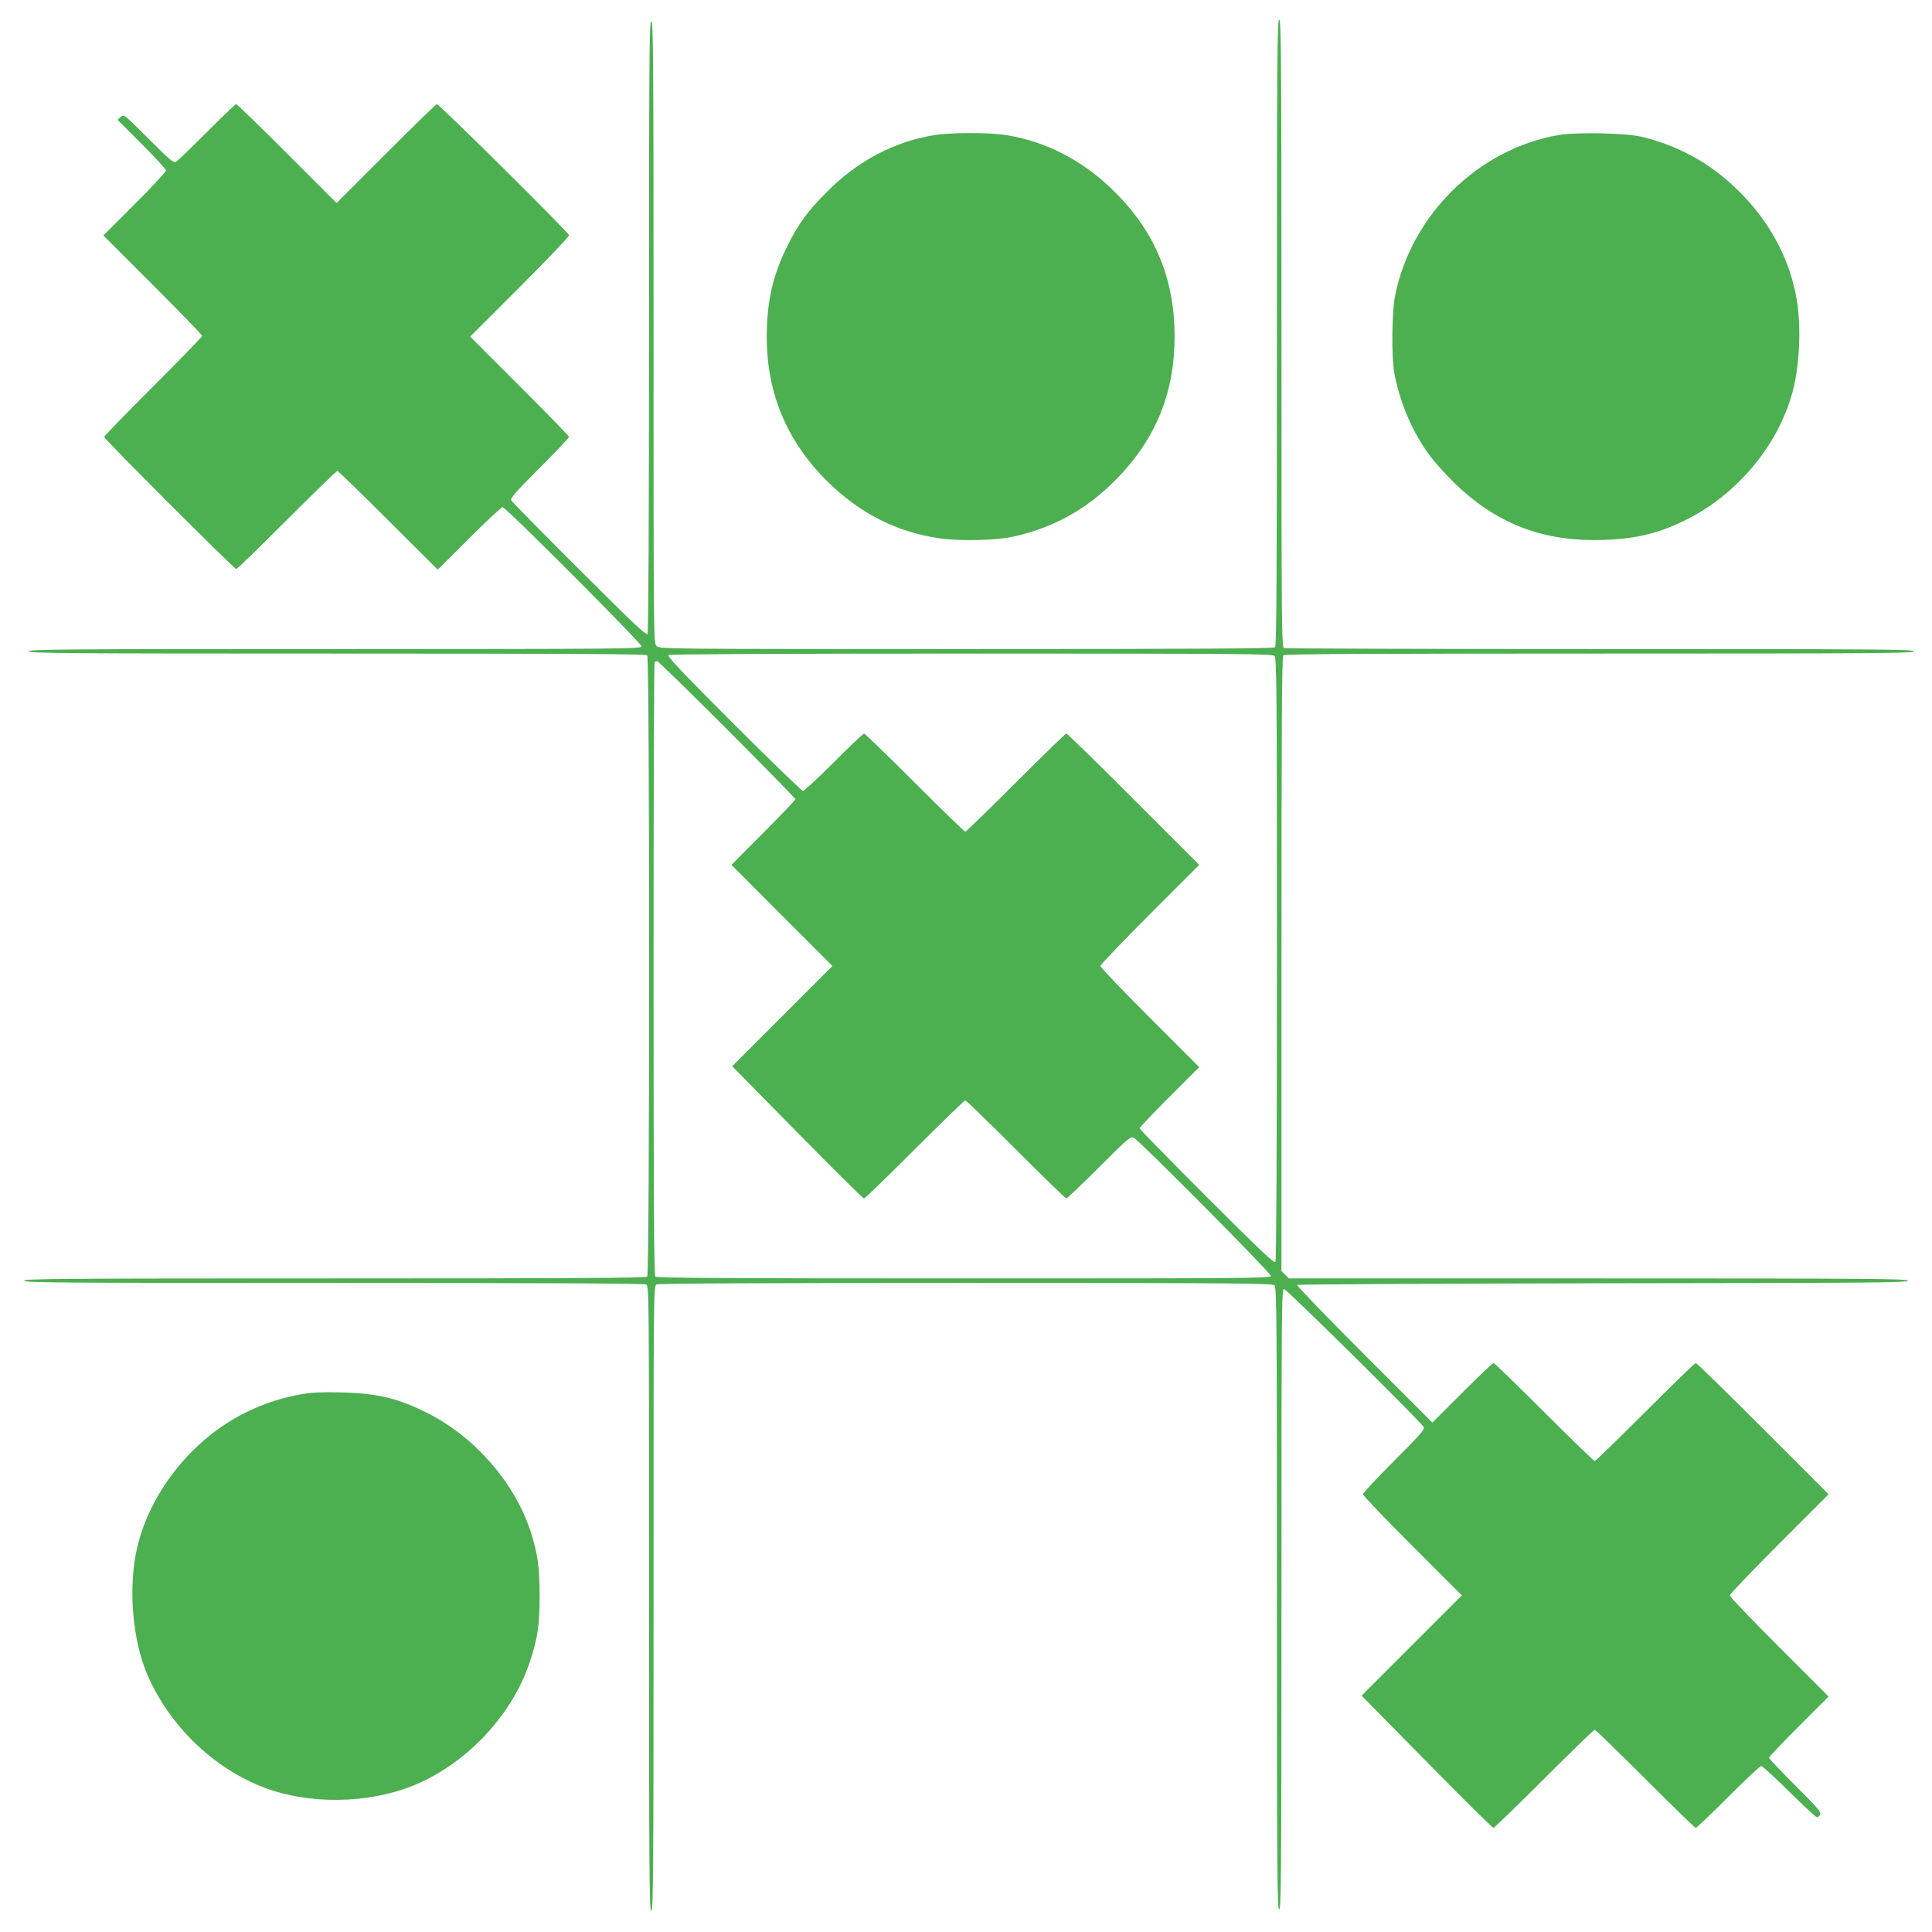 <?xml version="1.0" standalone="no"?>
<!DOCTYPE svg PUBLIC "-//W3C//DTD SVG 20010904//EN"
 "http://www.w3.org/TR/2001/REC-SVG-20010904/DTD/svg10.dtd">
<svg version="1.0" xmlns="http://www.w3.org/2000/svg"
 width="1280pt" height="1280pt" viewBox="0 0 1280 1280"
 preserveAspectRatio="xMidYMid meet">
<g transform="translate(0,1280) scale(0.1,-0.1)"
fill="#4caf50" stroke="none">
<path d="M8460 10597 c0 -1599 -3 -2076 -12 -2085 -9 -9 -477 -12 -2045 -12
-2020 0 -2033 0 -2053 20 -20 20 -20 33 -20 2080 0 1824 -2 2060 -15 2060 -13
0 -15 -231 -15 -2022 0 -1277 -4 -2029 -10 -2038 -8 -12 -100 75 -450 425
-243 242 -446 448 -452 459 -8 15 18 46 186 215 108 108 196 201 196 206 0 6
-147 157 -327 337 l-328 328 328 328 c180 180 327 334 327 343 0 17 -860 869
-876 869 -5 0 -156 -147 -336 -327 l-328 -328 -328 328 c-180 180 -332 327
-337 327 -6 0 -93 -84 -195 -186 -102 -102 -193 -190 -204 -196 -16 -9 -41 12
-182 153 -162 162 -163 163 -184 144 l-21 -19 161 -161 c88 -88 160 -167 160
-175 0 -8 -93 -108 -207 -222 l-208 -208 328 -328 c180 -180 327 -332 327
-337 0 -6 -146 -156 -325 -335 -179 -179 -325 -329 -325 -335 0 -13 862 -875
875 -875 6 0 156 146 335 325 179 179 329 325 335 325 5 0 157 -147 337 -327
l328 -327 208 207 c114 114 214 207 222 207 21 0 920 -901 920 -922 0 -17 -97
-18 -2030 -18 -1798 0 -2030 -2 -2030 -15 0 -13 234 -15 2043 -15 1576 0 2046
-3 2055 -12 17 -17 17 -4099 0 -4116 -9 -9 -483 -12 -2070 -12 -1823 0 -2058
-2 -2058 -15 0 -13 235 -15 2051 -15 1394 0 2057 -3 2070 -10 19 -11 19 -44
19 -2080 0 -1833 2 -2070 15 -2070 13 0 15 237 15 2070 0 2036 0 2069 19 2080
13 7 669 10 2050 10 1832 0 2031 -2 2045 -16 14 -14 16 -216 16 -2075 0 -1824
2 -2059 15 -2059 13 0 15 235 15 2055 0 1939 1 2055 17 2055 17 0 904 -877
925 -914 9 -16 -17 -46 -196 -225 -113 -113 -206 -213 -206 -221 0 -8 147
-162 327 -342 l328 -328 -332 -332 -332 -332 431 -438 c237 -241 436 -438 442
-438 6 0 157 146 336 325 179 179 330 325 335 325 6 0 156 -146 335 -325 179
-179 329 -325 335 -325 6 0 102 92 215 205 113 113 211 205 219 205 7 0 91
-77 185 -170 95 -94 177 -170 184 -170 6 0 16 8 21 18 8 16 -17 45 -165 193
-96 95 -174 178 -174 184 0 5 89 99 197 207 l198 198 -328 328 c-180 180 -327
334 -327 342 0 8 147 162 327 342 l328 328 -435 435 c-239 239 -439 435 -445
435 -6 0 -156 -146 -335 -325 -179 -179 -329 -325 -335 -325 -5 0 -156 146
-335 325 -179 179 -330 325 -335 325 -5 0 -99 -89 -207 -197 l-198 -198 -452
452 c-249 249 -449 456 -444 460 4 4 916 9 2027 11 1782 2 2019 4 2019 17 0
13 -239 15 -2050 15 l-2051 0 -24 25 -25 24 0 2034 c0 1568 3 2036 12 2045 9
9 488 12 2095 12 1845 0 2083 2 2083 15 0 13 -238 15 -2079 15 -1144 0 -2086
3 -2095 6 -15 6 -16 199 -16 2085 0 1841 -2 2079 -15 2079 -13 0 -15 -237 -15
-2073z m-16 -2143 c14 -14 16 -210 16 -2007 0 -1257 -4 -1998 -10 -2007 -8
-12 -101 76 -455 430 -245 245 -445 449 -445 455 0 5 89 99 197 207 l198 198
-328 328 c-180 180 -327 334 -327 342 0 8 147 162 327 342 l328 328 -435 435
c-239 239 -439 435 -445 435 -6 0 -156 -146 -335 -325 -179 -179 -329 -325
-335 -325 -5 0 -156 146 -335 325 -179 179 -330 325 -335 325 -6 0 -96 -85
-200 -190 -104 -104 -197 -190 -205 -190 -8 0 -215 200 -460 445 -353 353
-442 448 -430 455 9 6 763 10 2007 10 1797 0 1993 -2 2007 -16z m-3626 -487
c248 -249 452 -457 452 -462 0 -5 -95 -105 -212 -222 l-212 -213 334 -335 335
-335 -332 -332 -332 -332 431 -438 c237 -241 436 -438 442 -438 6 0 157 146
336 325 179 179 330 325 335 325 6 0 156 -146 335 -325 179 -179 329 -325 335
-325 5 0 103 93 217 207 199 199 208 206 231 194 40 -21 907 -895 907 -914 0
-16 -115 -17 -2033 -17 -1568 0 -2036 3 -2045 12 -9 9 -12 476 -12 2038 0
1115 3 2030 7 2033 3 4 11 7 17 7 6 0 215 -204 464 -453z"/>
<path d="M6184 11904 c-259 -43 -502 -171 -699 -369 -134 -133 -193 -214 -271
-370 -95 -192 -134 -366 -134 -598 0 -371 132 -687 397 -952 216 -214 459
-339 745 -381 136 -20 372 -15 488 10 267 58 491 182 685 380 262 267 387 573
387 946 0 395 -138 715 -426 987 -197 187 -434 307 -689 348 -114 18 -371 18
-483 -1z"/>
<path d="M10324 11905 c-531 -93 -973 -528 -1081 -1063 -22 -107 -25 -411 -5
-514 37 -199 123 -398 236 -548 35 -47 111 -131 168 -186 279 -268 588 -385
983 -371 220 7 374 46 559 140 323 165 585 475 685 815 52 173 67 439 36 629
-41 254 -162 492 -348 689 -191 202 -405 328 -672 396 -106 27 -439 34 -561
13z"/>
<path d="M2010 3565 c-132 -22 -255 -61 -376 -120 -368 -179 -659 -552 -734
-940 -48 -254 -19 -574 73 -792 144 -342 440 -629 779 -757 298 -112 683 -107
983 13 350 141 656 463 774 817 53 160 66 241 66 439 0 194 -13 285 -60 430
-105 320 -366 621 -675 779 -201 102 -337 135 -580 141 -113 3 -192 0 -250
-10z"/>
</g>
</svg>
